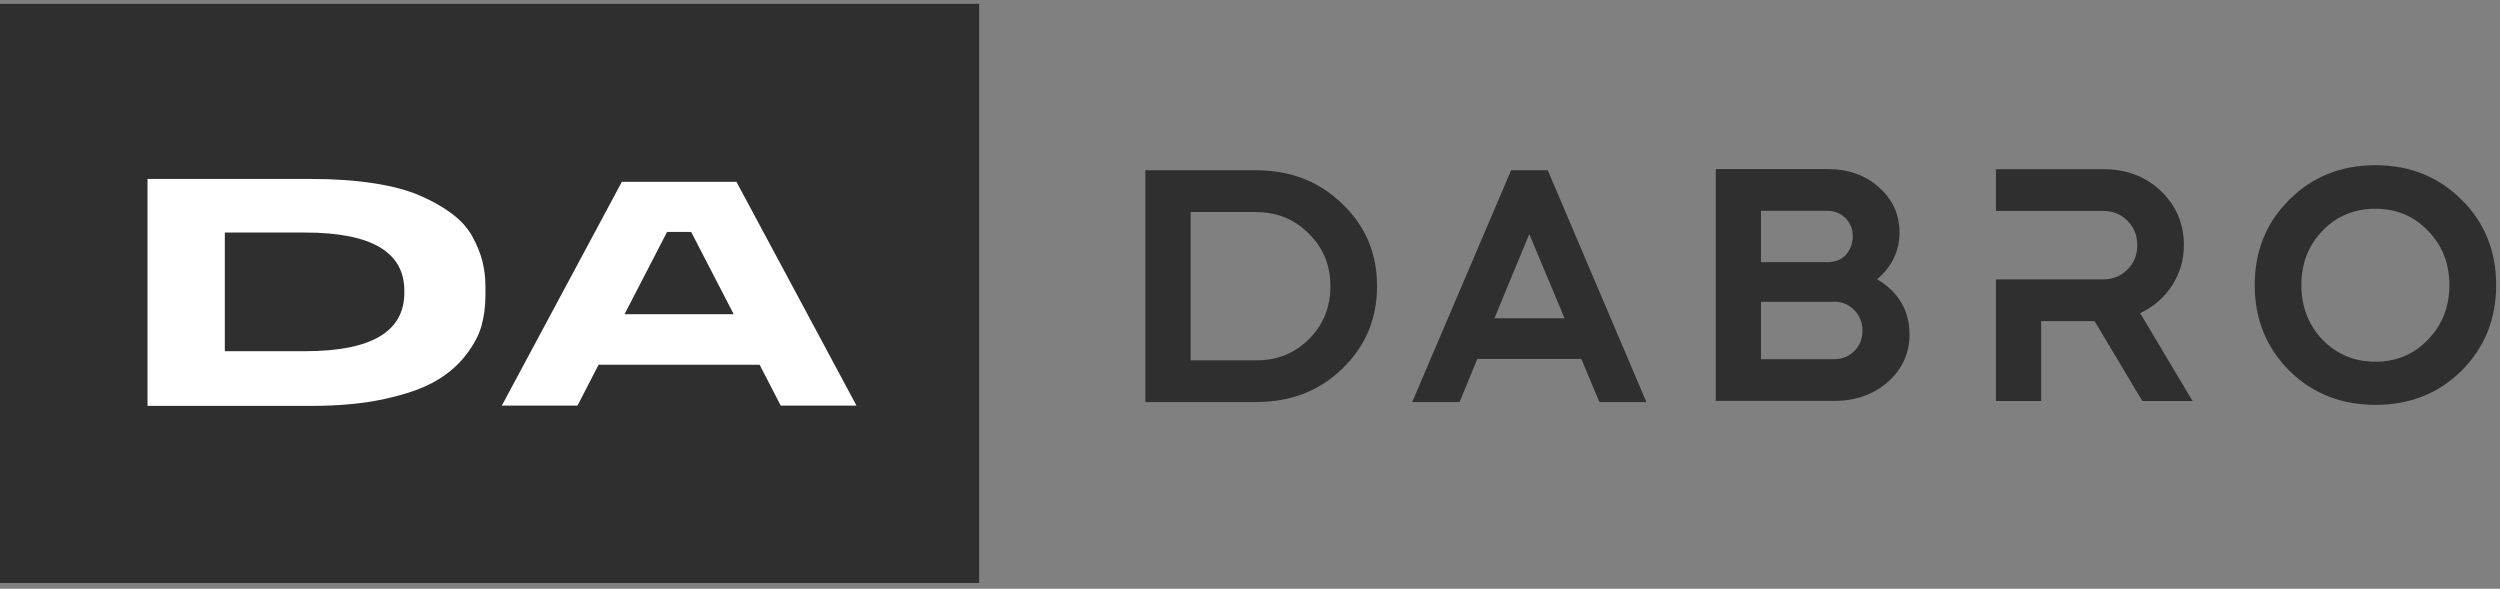 <svg width="259" height="61" viewBox="0 0 259 61" fill="none" xmlns="http://www.w3.org/2000/svg">
<rect x="0" y="0" width="259" height="61" fill="#808080" stroke="none"/>
<path d="M101.441 60.398V0.398H0V60.398H90.214H101.441Z" fill="#2F2F2F"/>
<path d="M32.23 18.539C34.614 18.539 36.764 18.687 38.697 18.984C40.62 19.28 42.23 19.707 43.51 20.265C44.789 20.823 45.894 21.442 46.808 22.131C47.722 22.819 48.427 23.586 48.906 24.449C49.385 25.312 49.741 26.158 49.959 26.995C50.177 27.831 50.29 28.721 50.29 29.662V30.612C50.29 31.728 50.151 32.774 49.881 33.759C49.611 34.744 49.063 35.755 48.244 36.81C47.426 37.865 46.382 38.763 45.094 39.495C43.814 40.236 42.065 40.846 39.871 41.326C37.669 41.814 35.137 42.049 32.273 42.049H15.284V18.539H32.238H32.23ZM23.291 36.383H31.612C38.47 36.383 41.891 34.361 41.891 30.316V30.124C41.891 26.105 38.462 24.092 31.612 24.092H23.291V36.374V36.383Z" fill="white"/>
<path d="M88.725 42.023H80.883L78.698 37.787H62.013L59.829 42.023H51.987L64.424 18.836H76.296L88.734 42.023H88.725ZM76.009 32.548L71.605 24.031H69.107L64.703 32.548H76.009Z" fill="white"/>
<path d="M130.164 41.656H118.657V17.641H130.164C133.706 17.641 136.665 18.8 139.05 21.11C141.461 23.403 142.662 26.244 142.662 29.644C142.662 33.044 141.461 35.877 139.05 38.213C136.665 40.506 133.706 41.648 130.164 41.648V41.656ZM130.164 21.964H123.349V37.333H130.164C132.331 37.333 134.15 36.592 135.621 35.118C137.101 33.637 137.832 31.815 137.832 29.653C137.832 27.491 137.083 25.66 135.577 24.187C134.098 22.714 132.296 21.973 130.155 21.973L130.164 21.964Z" fill="#2F2F2F"/>
<path d="M151.209 41.656H146.3L156.553 17.641H160.348L170.566 41.656H165.701L163.821 37.184H153.054L151.209 41.656ZM162.089 32.974L158.433 24.257L154.821 32.974H162.089Z" fill="#2F2F2F"/>
<path d="M190.036 41.533H177.755V17.518H189.375C191.49 17.518 193.248 18.145 194.649 19.401C196.077 20.656 196.79 22.216 196.79 24.09C196.79 25.965 196.016 27.621 194.466 28.928C196.703 30.262 197.826 32.171 197.826 34.656C197.826 36.599 197.077 38.238 195.58 39.572C194.083 40.88 192.238 41.533 190.045 41.533H190.036ZM189.296 21.841H182.438V27.159H189.296C190.55 27.159 191.385 26.583 191.803 25.424L191.916 24.866C191.942 24.814 191.951 24.692 191.951 24.5C191.951 23.742 191.699 23.105 191.194 22.6C190.689 22.094 190.054 21.841 189.296 21.841ZM190.001 31.265H182.438V37.21H190.001C190.837 37.21 191.542 36.931 192.108 36.364C192.673 35.797 192.952 35.1 192.952 34.255C192.952 33.409 192.673 32.712 192.108 32.127C191.542 31.552 190.837 31.256 190.001 31.256V31.265Z" fill="#2F2F2F"/>
<path d="M237.166 38.396C234.782 36.007 233.589 33.052 233.589 29.53C233.589 26.009 234.782 23.062 237.166 20.7C239.551 18.311 242.528 17.117 246.096 17.117C249.665 17.117 252.633 18.311 255.026 20.7C257.411 23.062 258.603 26.009 258.603 29.53C258.603 33.052 257.411 36.007 255.026 38.396C252.641 40.758 249.665 41.944 246.096 41.944C242.528 41.944 239.551 40.758 237.166 38.396ZM240.596 23.916C239.142 25.442 238.42 27.316 238.42 29.53C238.42 31.744 239.142 33.654 240.596 35.179C242.075 36.705 243.903 37.472 246.088 37.472C248.272 37.472 250.091 36.705 251.545 35.179C253.024 33.654 253.756 31.771 253.756 29.53C253.756 27.29 253.016 25.416 251.545 23.916C250.091 22.391 248.272 21.624 246.088 21.624C243.903 21.624 242.066 22.391 240.596 23.916Z" fill="#2F2F2F"/>
<path d="M221.718 32.442C223.119 31.78 224.224 30.821 225.034 29.566C225.843 28.31 226.252 26.916 226.252 25.39C226.252 23.176 225.452 21.302 223.859 19.776C222.283 18.277 220.29 17.527 217.879 17.527H206.782V21.851H217.879C218.889 21.851 219.733 22.191 220.403 22.871C221.082 23.551 221.422 24.388 221.422 25.399C221.422 26.41 221.082 27.256 220.403 27.927C219.724 28.607 218.889 28.947 217.879 28.947H206.782V41.543H211.465V33.27H217L221.944 41.543H227.149L221.726 32.451L221.718 32.442Z" fill="#2F2F2F"/>
</svg>
